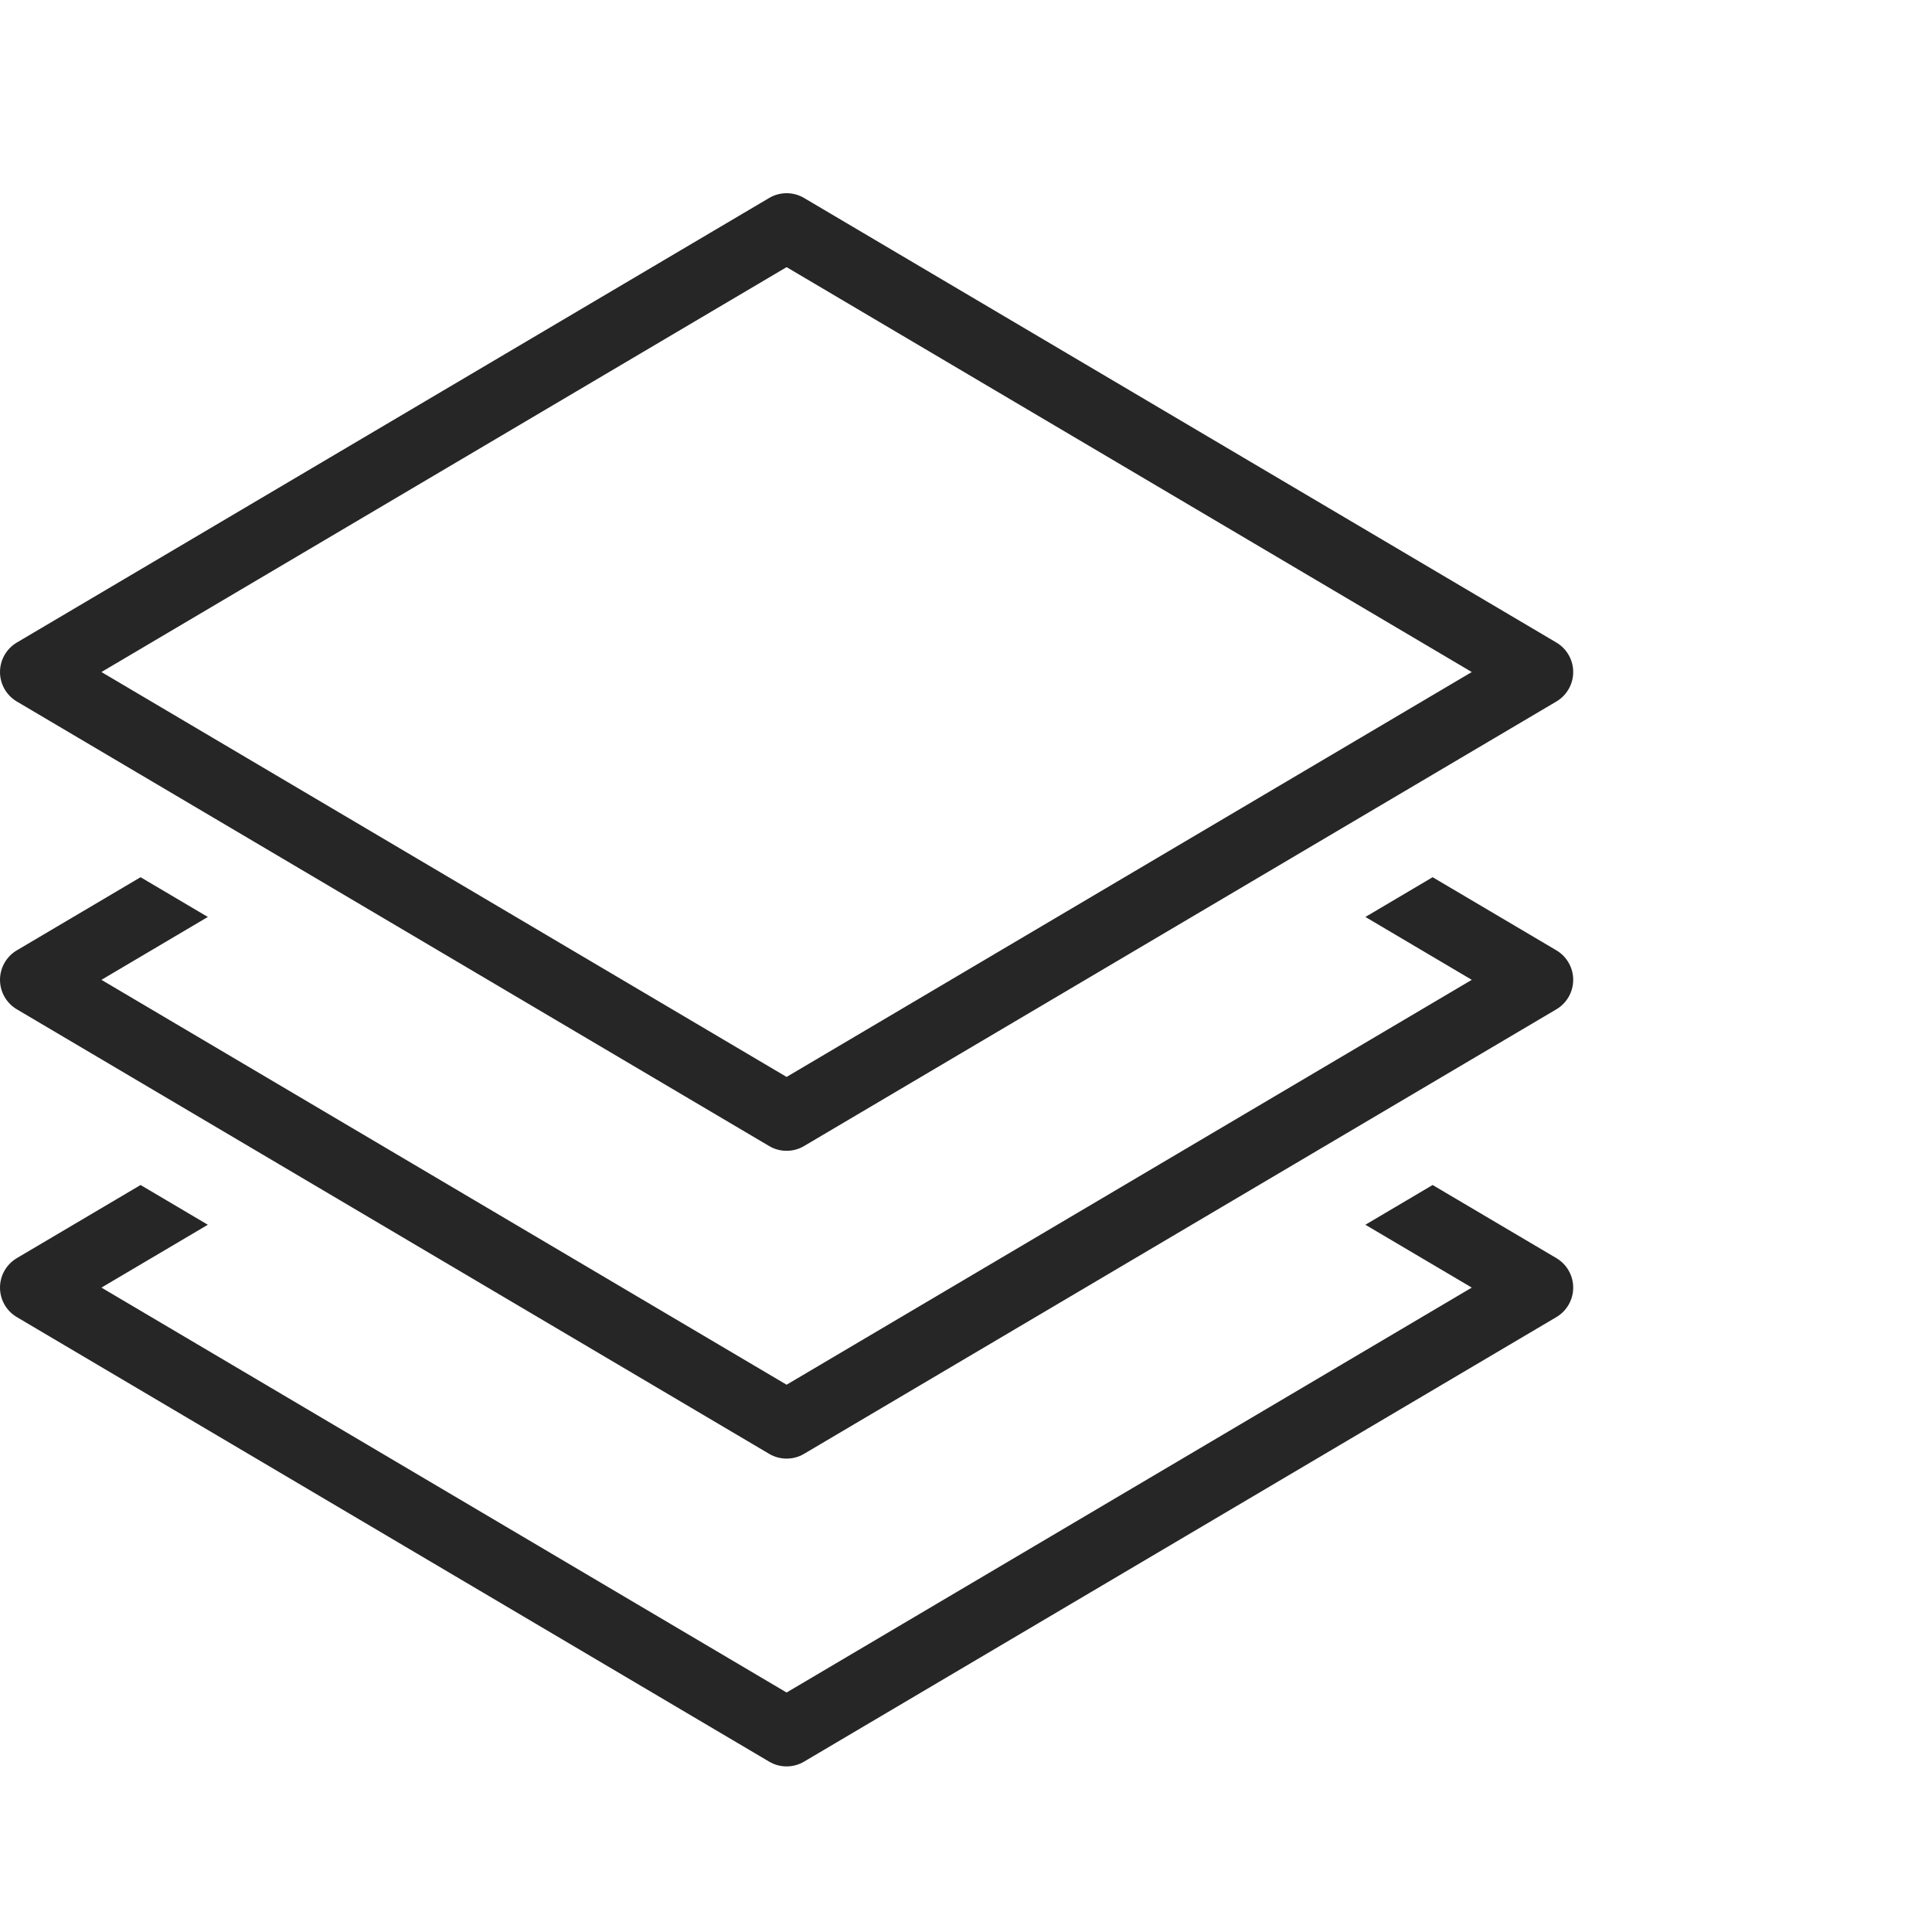 <?xml version="1.0" encoding="UTF-8"?>
<svg width="70px" height="70px" viewBox="0 0 70 70" version="1.1" xmlns="http://www.w3.org/2000/svg" xmlns:xlink="http://www.w3.org/1999/xlink">
    <title>transparent</title>
    <g id="transparent" stroke="none" stroke-width="1" fill="none" fill-rule="evenodd" fill-opacity="0.85">
        <g id="iconfinder_106_-_layers_1217631" transform="translate(0, 7)" fill="#000000" fill-rule="nonzero">
            <path d="M56.392,38.585 L51.907,35.935 L49.47,37.375 L53.325,39.652 L28.5,54.323 L3.675,39.652 L7.53,37.375 L5.093,35.935 L0.609,38.585 C0.231,38.81 0,39.214 0,39.652 C0,40.09 0.231,40.497 0.608,40.72 L27.869,56.828 C28.064,56.944 28.282,57 28.5,57 C28.718,57 28.936,56.944 29.131,56.828 L56.392,40.72 C56.769,40.497 57,40.09 57,39.652 C57,39.214 56.769,38.81 56.392,38.585 Z M56.392,27.433 L51.907,24.783 L49.471,26.223 L53.325,28.501 L28.5,43.171 L3.675,28.501 L7.53,26.223 L5.093,24.783 L0.609,27.433 C0.231,27.657 0,28.063 0,28.501 C0,28.939 0.231,29.344 0.608,29.568 L27.869,45.676 C28.064,45.792 28.282,45.848 28.5,45.848 C28.718,45.848 28.936,45.792 29.131,45.676 L56.392,29.568 C56.769,29.345 57,28.939 57,28.501 C57,28.063 56.769,27.657 56.392,27.433 Z M0.608,18.416 L27.869,34.524 C28.064,34.64 28.282,34.696 28.5,34.696 C28.718,34.696 28.936,34.64 29.131,34.524 L56.392,18.416 C56.769,18.192 57,17.787 57,17.349 C57,16.911 56.769,16.505 56.392,16.281 L29.131,0.172 C28.742,-0.057 28.258,-0.057 27.87,0.172 L0.609,16.281 C0.231,16.505 0,16.911 0,17.349 C0,17.787 0.231,18.192 0.608,18.416 Z M28.5,2.679 L53.325,17.349 L28.5,32.019 L3.675,17.349 L28.5,2.679 Z" id="Shape"></path>
        </g>
    </g>
</svg>